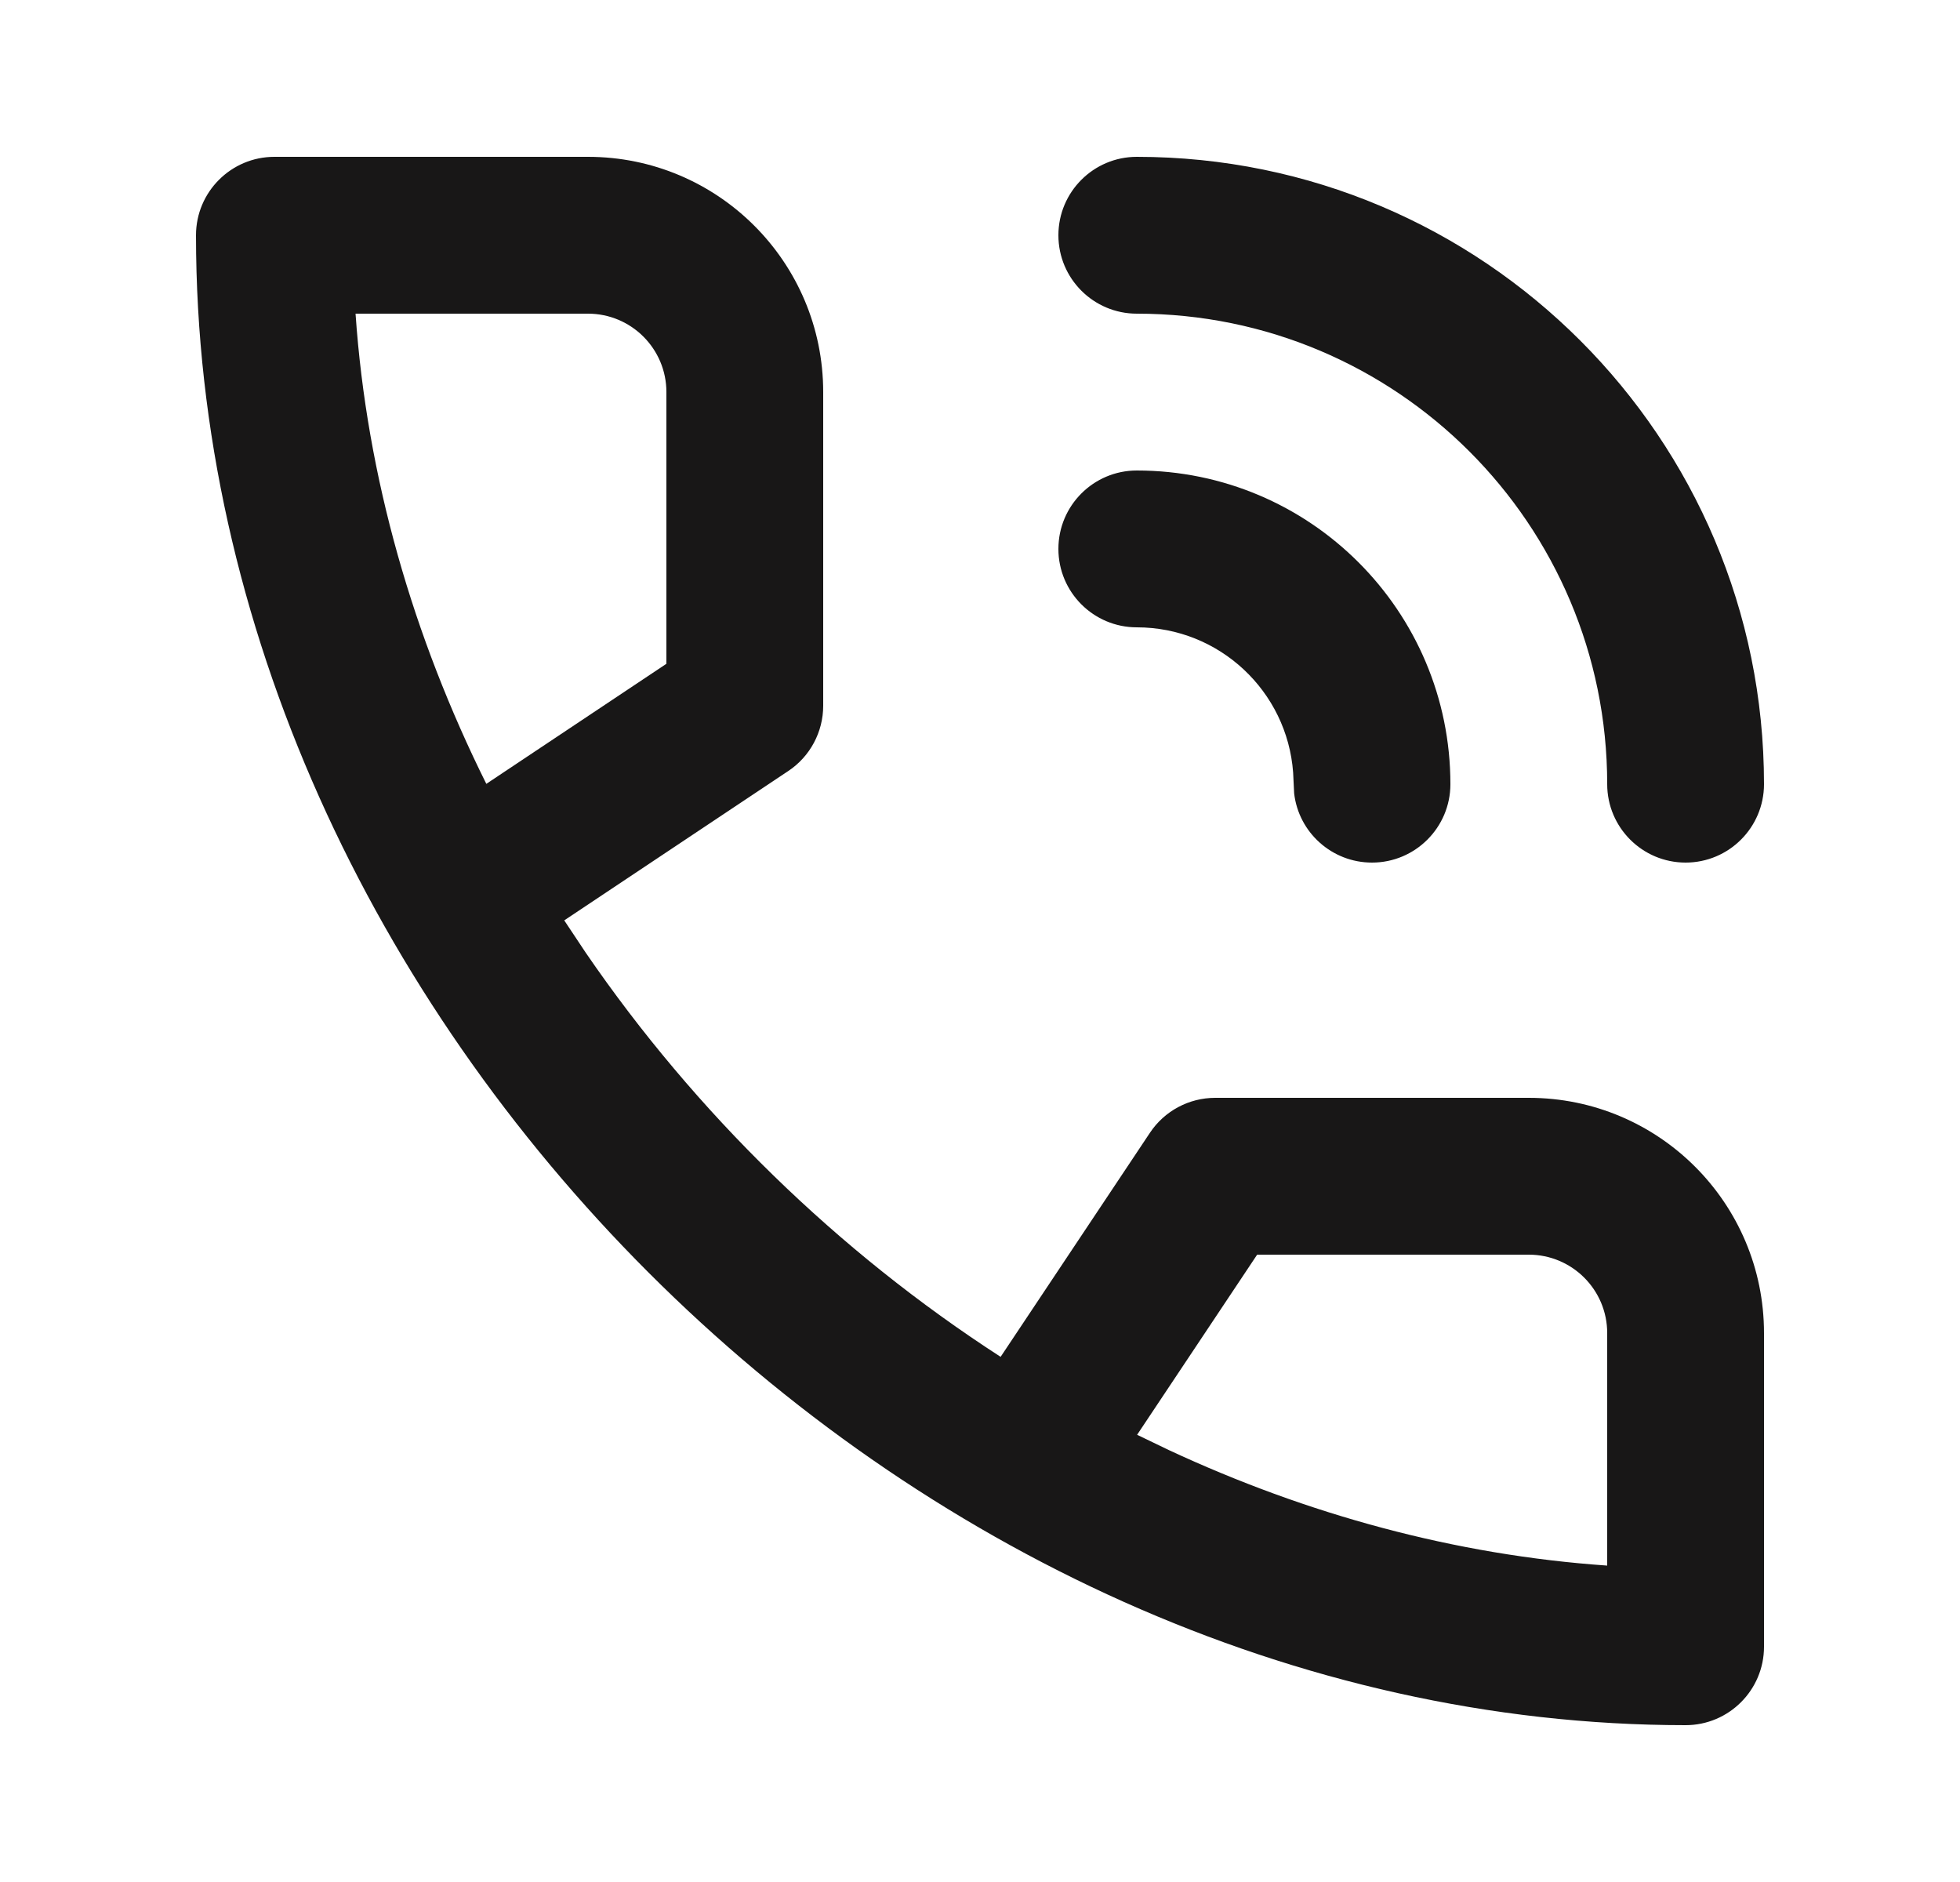 <svg width="25" height="24" viewBox="0 0 25 24" fill="none" xmlns="http://www.w3.org/2000/svg">
<g id="icon">
<path id="icon_2" fill-rule="evenodd" clip-rule="evenodd" d="M10.055 9.832C10.333 9.647 10.5 9.334 10.5 9V5C10.5 3.343 9.157 2 7.5 2H3.5C2.948 2 2.5 2.448 2.5 3C2.5 12.941 11.559 22 21.5 22C22.052 22 22.5 21.552 22.5 21V17C22.5 15.343 21.157 14 19.5 14H15.5C15.166 14 14.853 14.167 14.668 14.445L12.763 17.303C10.687 15.961 8.869 14.189 7.471 12.149L7.197 11.737L10.055 9.832ZM16.035 16H19.5C20.052 16 20.5 16.448 20.5 17V19.965C18.563 19.831 16.672 19.313 14.909 18.492L14.504 18.297L16.035 16ZM14.5 6C16.709 6 18.5 7.791 18.5 10C18.5 10.552 18.052 11 17.5 11C16.987 11 16.564 10.614 16.507 10.117L16.494 9.851C16.418 8.816 15.554 8 14.5 8C13.948 8 13.5 7.552 13.5 7C13.5 6.448 13.948 6 14.5 6ZM14.5 2C18.918 2 22.5 5.582 22.5 10C22.5 10.552 22.052 11 21.5 11C20.948 11 20.5 10.552 20.5 10C20.5 6.686 17.814 4 14.5 4C13.948 4 13.5 3.552 13.5 3C13.5 2.448 13.948 2 14.5 2ZM7.5 4C8.052 4 8.5 4.448 8.5 5V8.465L6.203 9.996C5.269 8.118 4.679 6.086 4.535 4H7.5Z" fill="#181717"/>
</g>
</svg>
